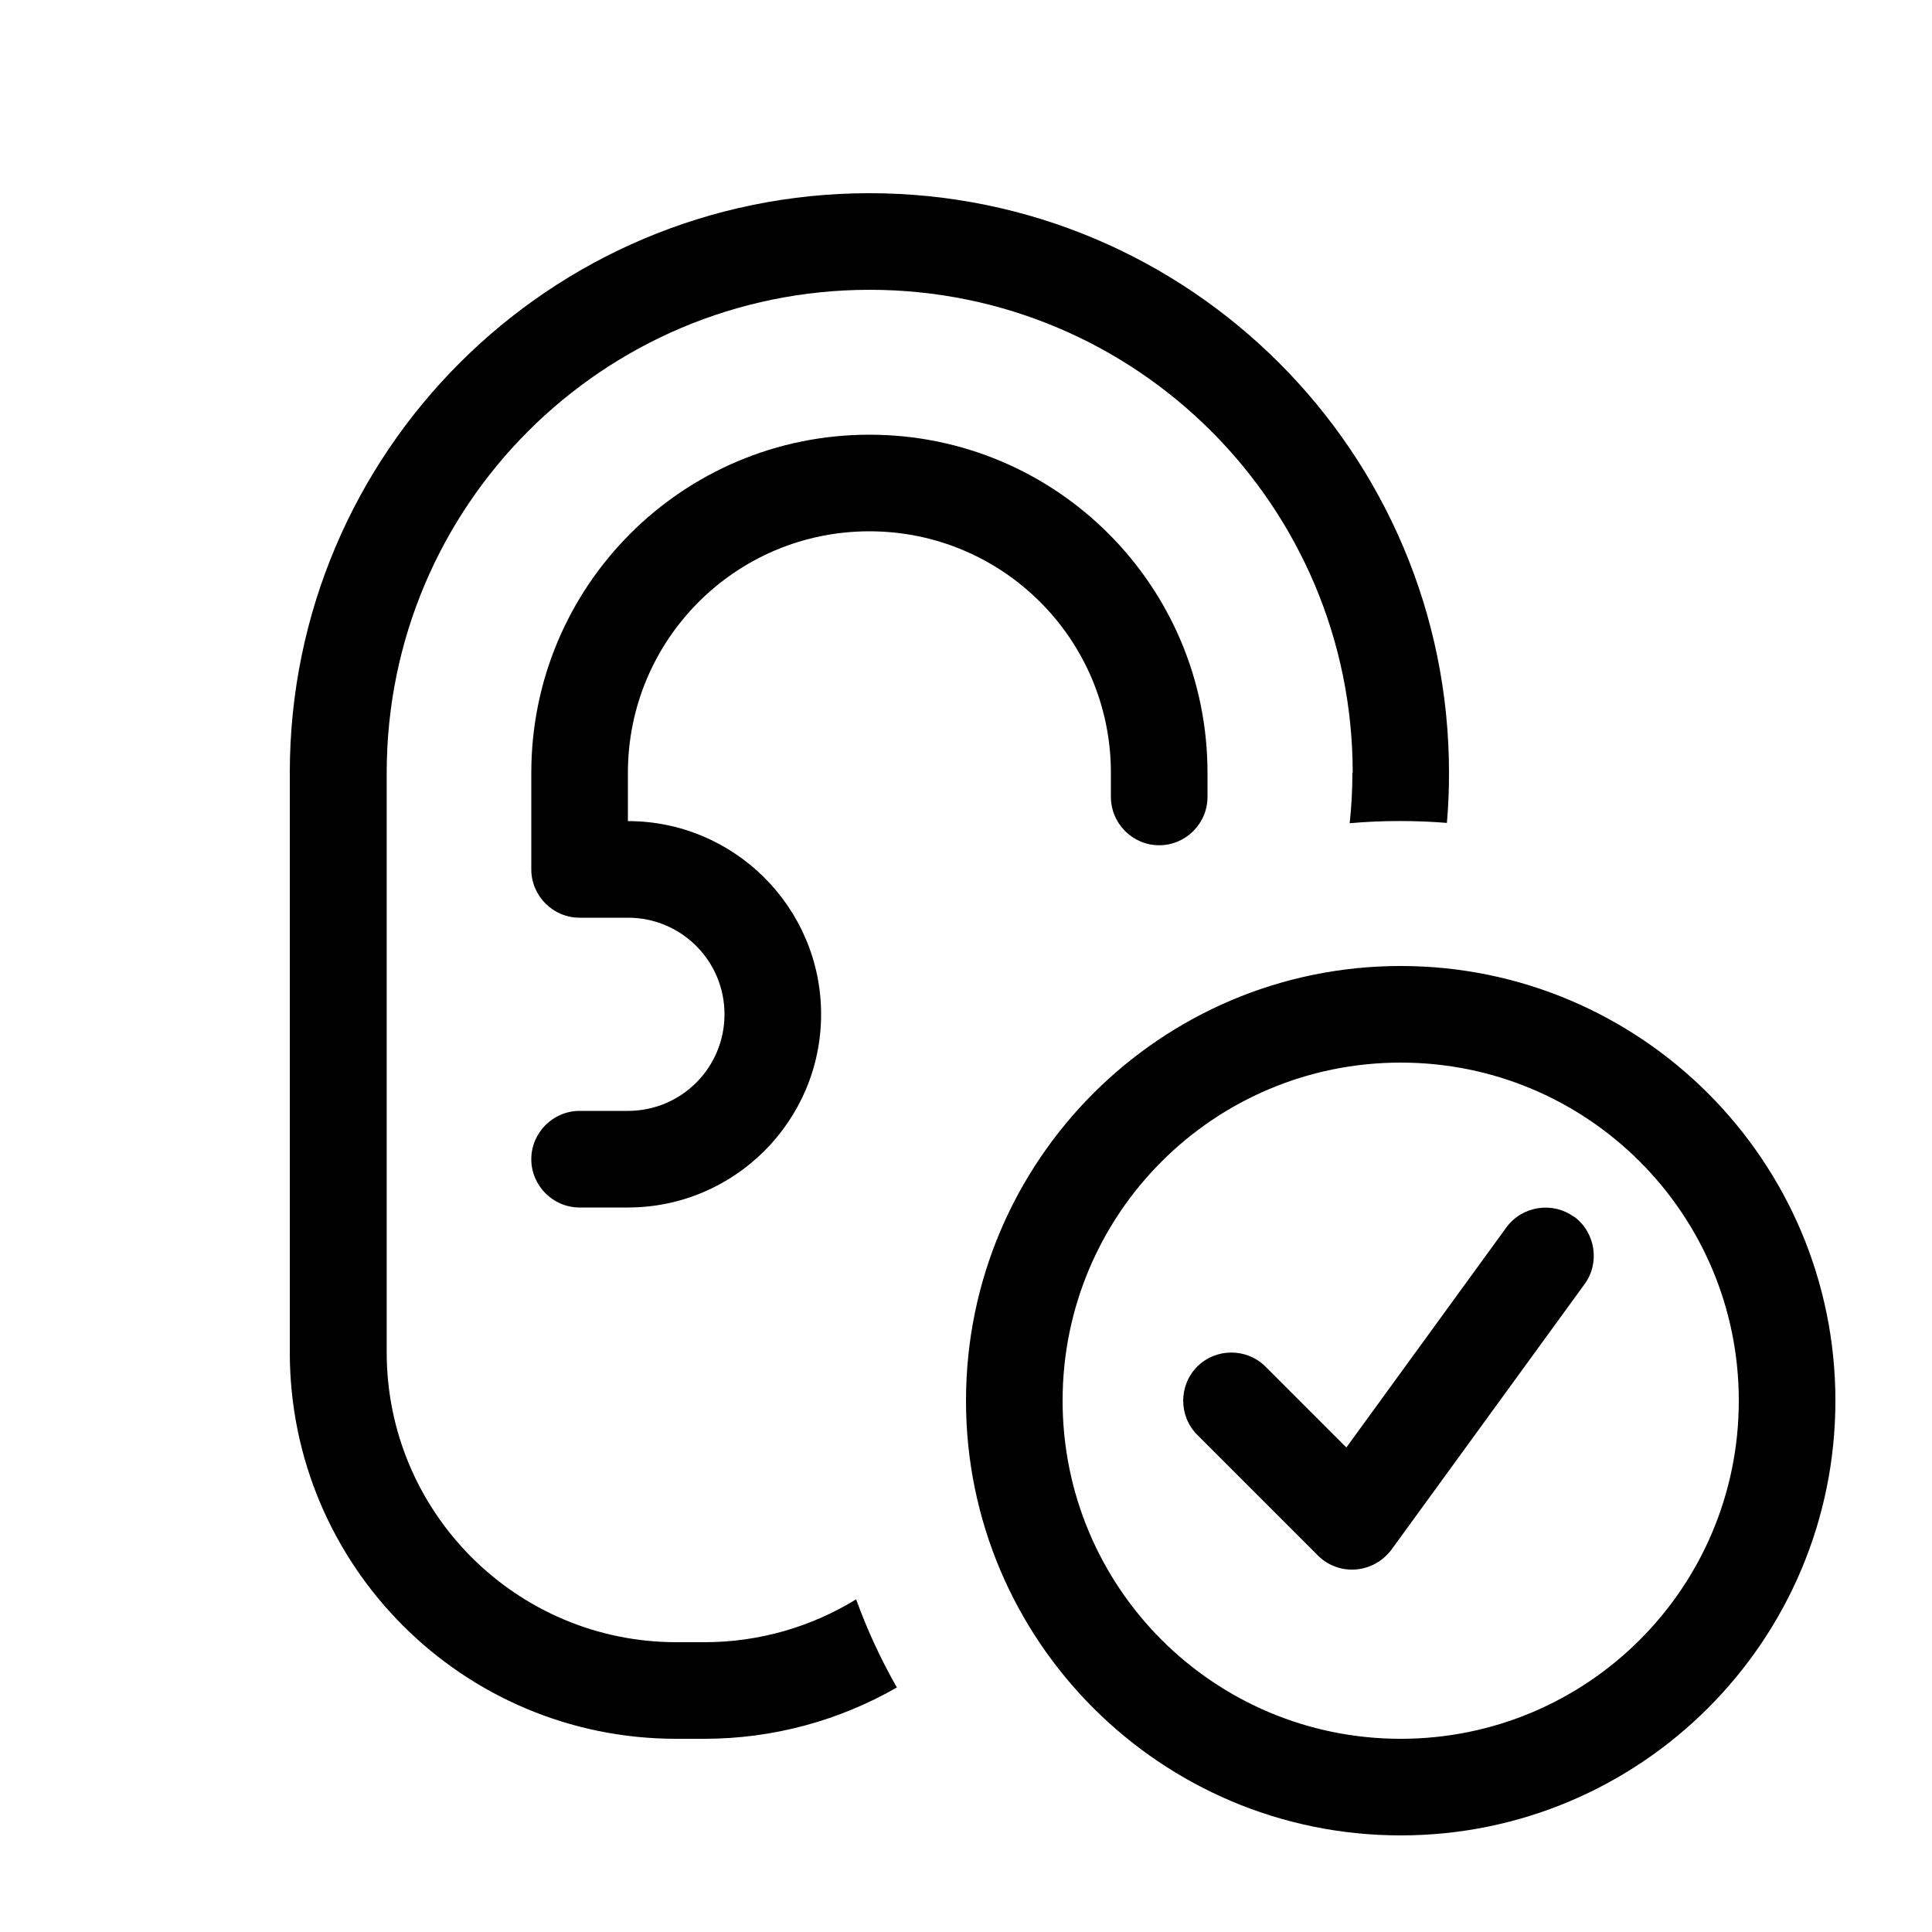 <svg xmlns="http://www.w3.org/2000/svg" viewBox="0 0 640 640"><!--!Font Awesome Pro 7.1.0 by @fontawesome - https://fontawesome.com License - https://fontawesome.com/license (Commercial License) Copyright 2025 Fonticons, Inc.--><path d="M448 256C448 261.6 447.7 267.2 447.1 272.7C458.4 271.7 469.5 271.8 479.3 272.6C479.8 267.1 480 261.6 480 256C480 150 394 64 288 64C182 64 96 150 96 256L96 448C96 518.7 153.3 576 224 576L233.3 576C256.2 576 278.1 569.9 297.1 559C291.8 549.7 287.3 540 283.6 529.8C268.8 538.9 251.5 544 233.4 544L224.1 544C171.1 544 128.1 501 128.1 448L128.1 256C128.1 167.6 199.7 96 288.1 96C376.5 96 448.1 167.6 448.1 256zM208 256C208 211.8 243.8 176 288 176C332.2 176 368 211.8 368 256L368 264C368 272.8 375.2 280 384 280C392.8 280 400 272.8 400 264L400 256C400 194.1 349.9 144 288 144C226.1 144 176 194.1 176 256L176 288C176 296.8 183.2 304 192 304L208 304C225.7 304 240 318.3 240 336C240 353.7 225.7 368 208 368L192 368C183.2 368 176 375.2 176 384C176 392.8 183.2 400 192 400L208 400C243.3 400 272 371.3 272 336C272 300.7 243.3 272 208 272L208 256zM464 352C525.9 352 576 402.1 576 464C576 525.9 525.9 576 464 576C402.1 576 352 525.9 352 464C352 402.1 402.1 352 464 352zM464 608C543.5 608 608 543.5 608 464C608 384.5 543.5 320 464 320C384.5 320 320 384.5 320 464C320 543.5 384.5 608 464 608zM521.4 403.1C514.3 397.9 504.2 399.5 499 406.6L446 479.5L419.2 452.7C413 446.5 402.8 446.5 396.6 452.7C390.4 458.9 390.4 469.1 396.6 475.3L436.6 515.3C439.9 518.6 444.5 520.3 449.2 519.9C453.9 519.5 458.1 517.1 460.9 513.4L524.9 425.4C530.1 418.3 528.5 408.2 521.4 403z"/></svg>
